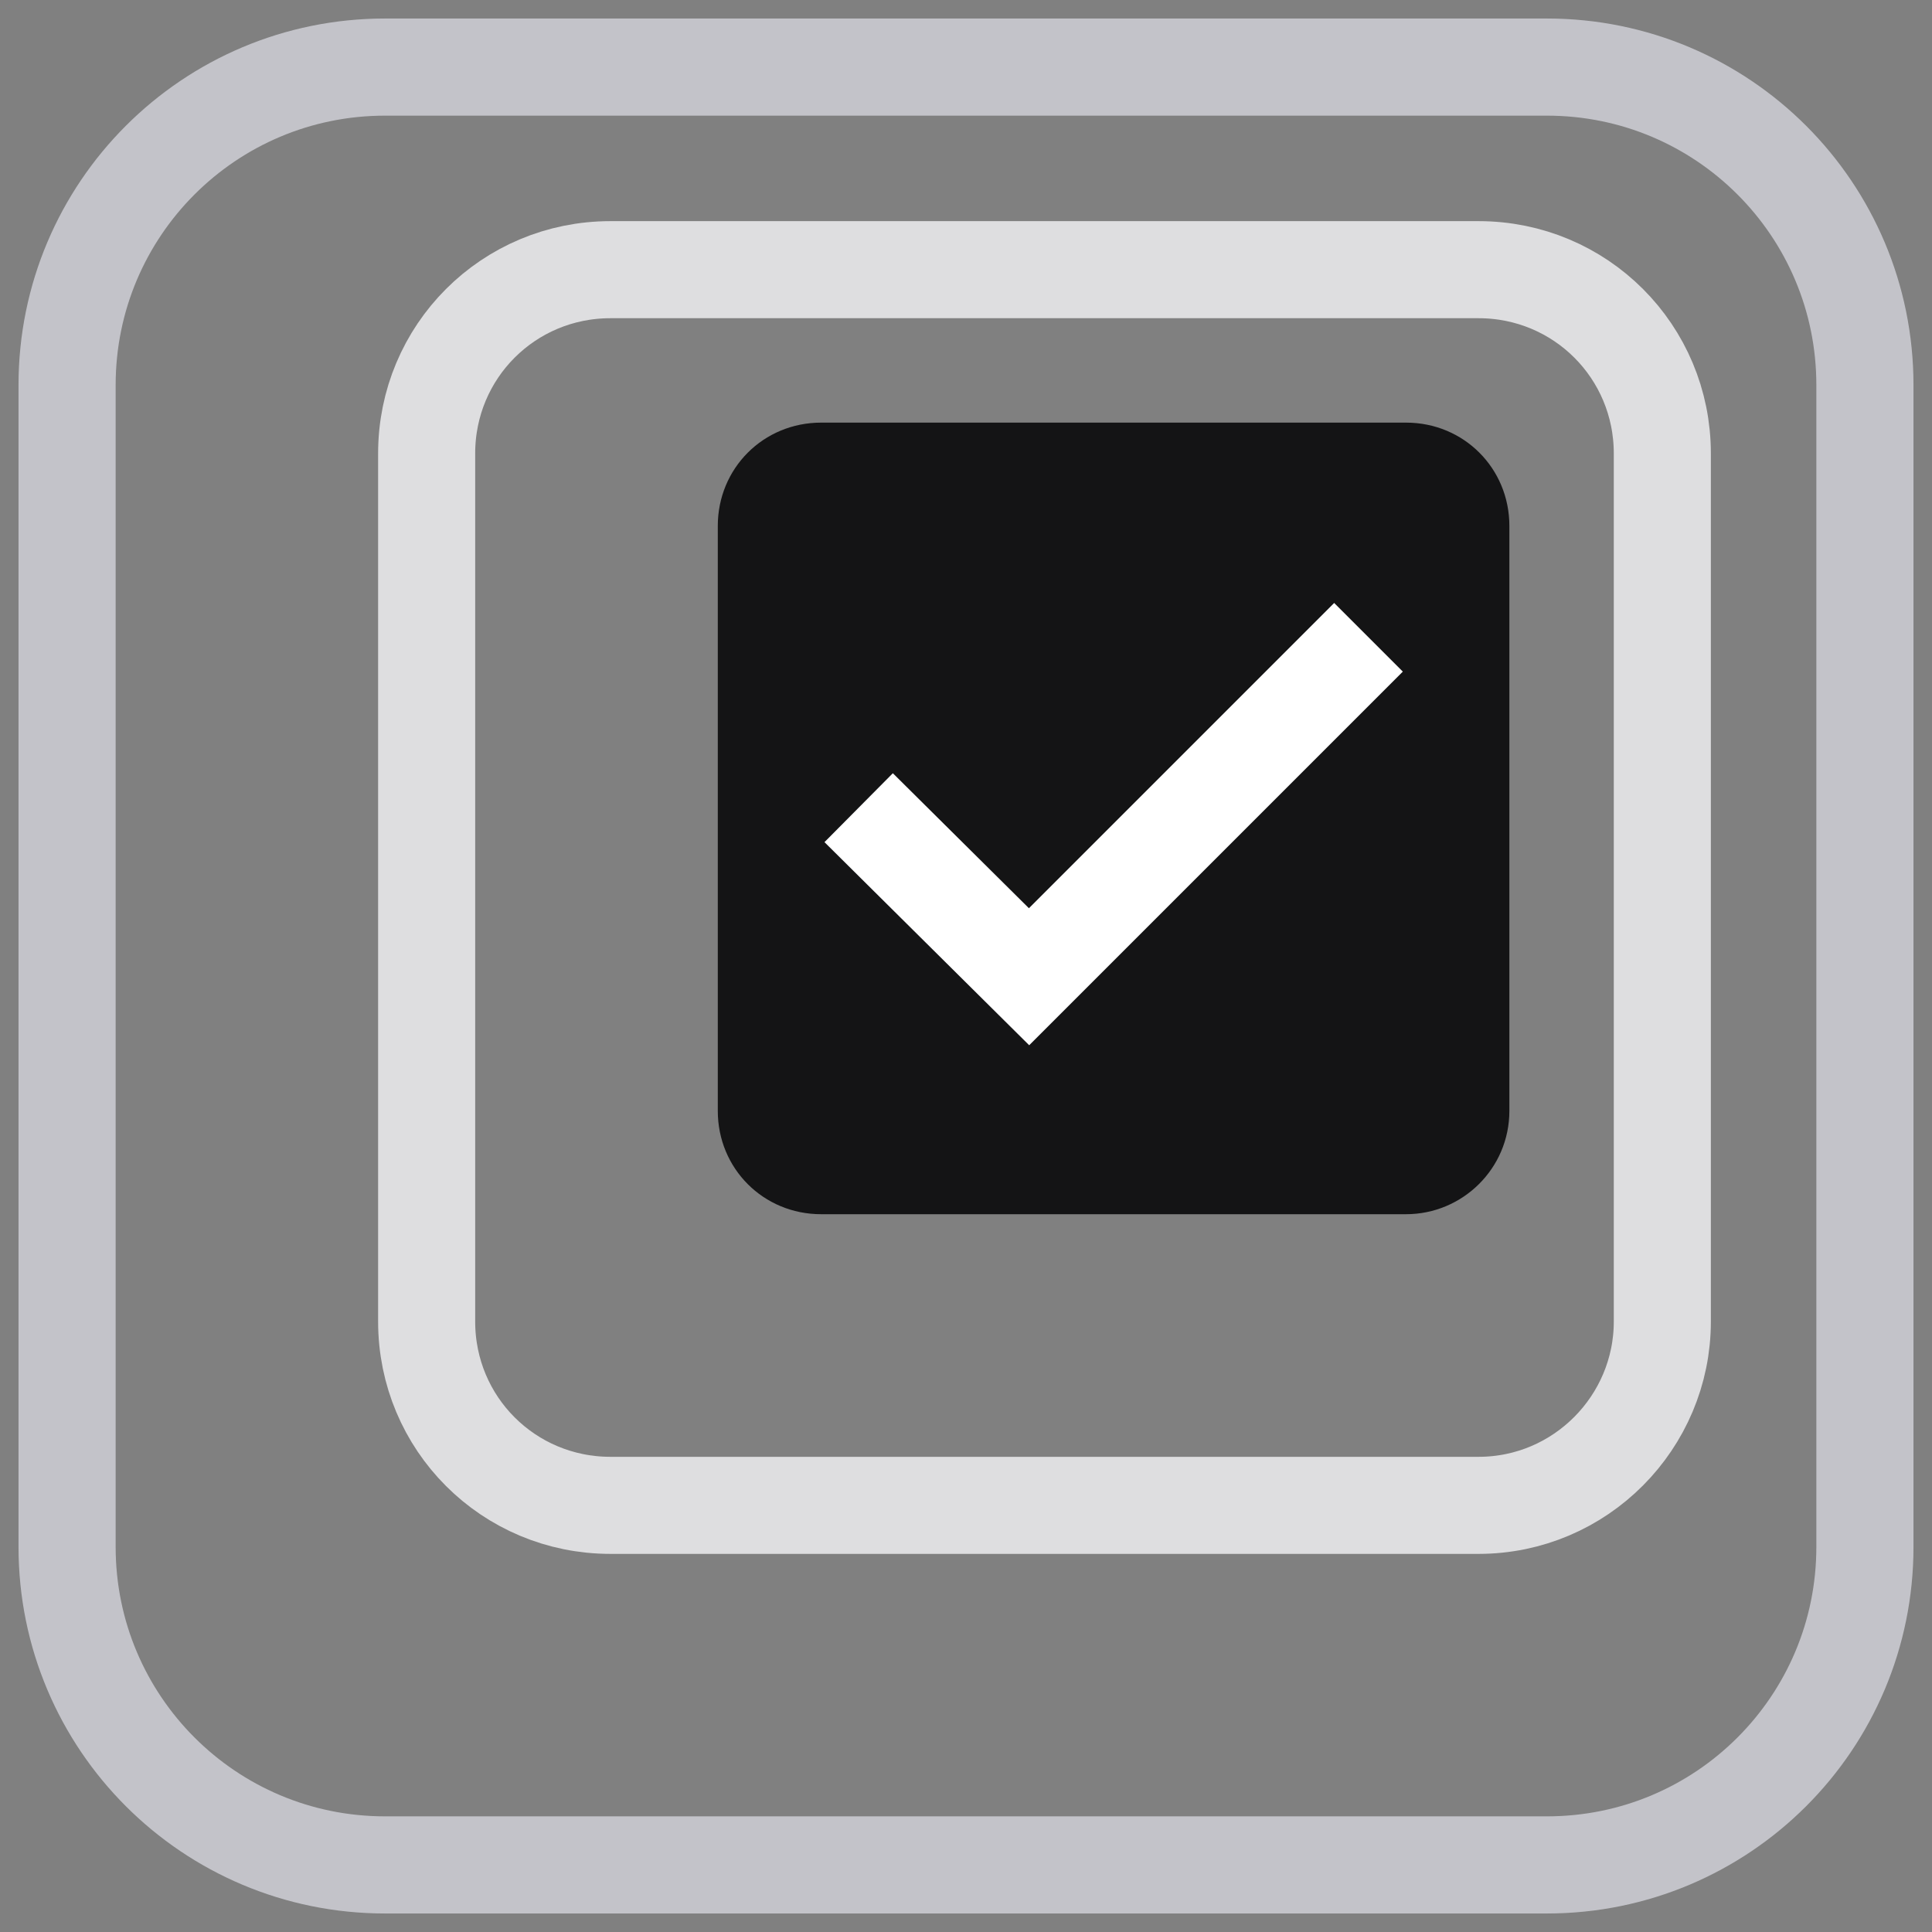 <svg xmlns="http://www.w3.org/2000/svg" xmlns:xlink="http://www.w3.org/1999/xlink" id="Layer_1" x="0px" y="0px" viewBox="0 0 144 144" style="enable-background:new 0 0 144 144;" xml:space="preserve"><rect x="0" y="0" width="144" height="144" fill="#808080" stroke="none"/><style type="text/css">	.st0{fill:none;stroke:#DEDEE0;stroke-width:7.235;stroke-miterlimit:10;}	.st1{fill:#141415;}	.st2{fill:none;stroke:#FFFFFF;stroke-width:7.235;stroke-miterlimit:10;}	.st3{fill:none;stroke:#C3C3C9;stroke-width:7.24;stroke-miterlimit:10;}</style><g>	<path class="st0" d="M110.2,112.2H45.5c-7.6,0-13.7-6.1-13.7-13.7V33.8c0-7.6,6.1-13.7,13.7-13.7h64.7c7.6,0,13.7,6.1,13.7,13.7  v64.7C123.9,106,117.8,112.2,110.2,112.2z"></path>	<g>		<path class="st1" d="M104.8,90.5H61.2c-4.3,0-7.7-3.4-7.7-7.7V39.2c0-4.3,3.4-7.7,7.7-7.7h43.6c4.3,0,7.7,3.4,7.7,7.7v43.6   C112.5,87.1,109,90.5,104.8,90.5z"></path>		<polyline class="st2" points="102,47.5 76.7,72.8 64,60.2   "></polyline>	</g>	<path class="st3" d="M5,28.7C5,15.6,15.6,5,28.7,5h86.6C128.4,5,139,15.6,139,28.7v86.6c0,13.1-10.6,23.7-23.7,23.7H28.7  C15.6,139,5,128.4,5,115.3V28.7z"></path></g></svg>